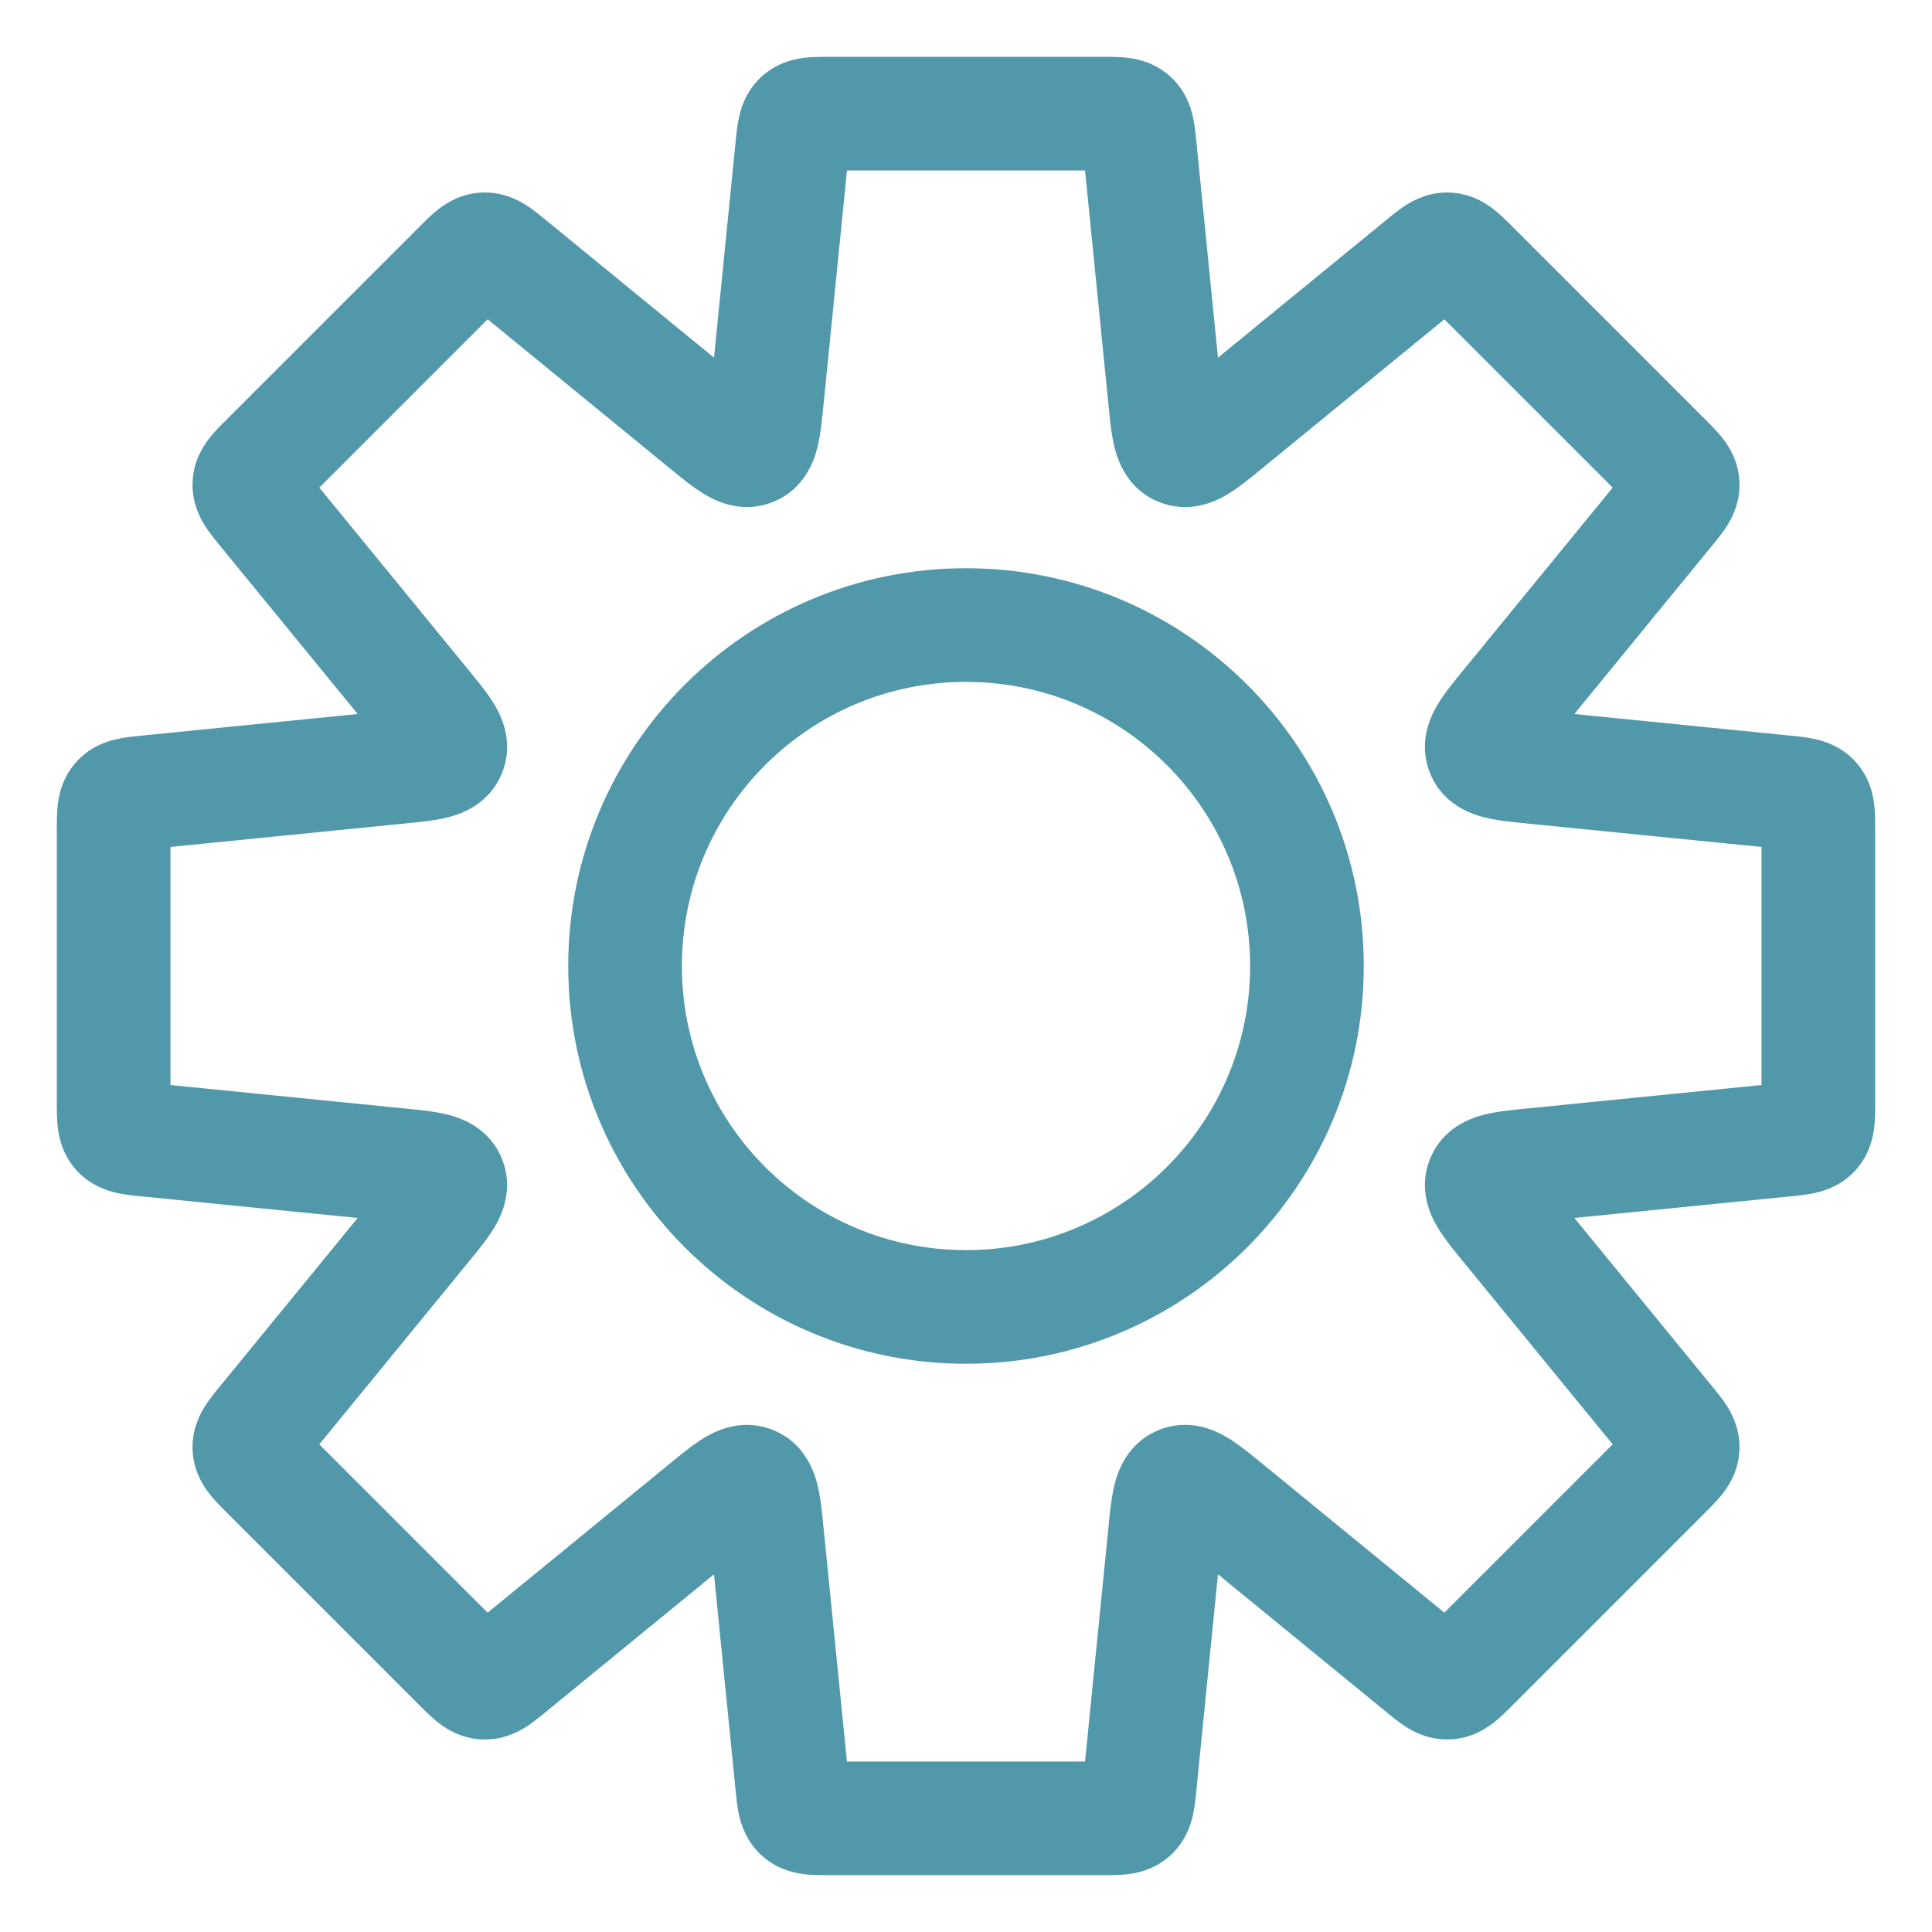 <svg width="102" height="102" viewBox="0 0 102 102" fill="none" xmlns="http://www.w3.org/2000/svg">
<path d="M58.19 6V3V6ZM59.766 6.259L61.779 4.034L61.778 4.034L59.766 6.259ZM60.18 7.801L57.195 8.099L57.195 8.099L60.18 7.801ZM61.503 21.036L64.488 20.738L64.488 20.738L61.503 21.036ZM62.301 23.716L61.153 26.487L61.153 26.487L62.301 23.716ZM64.76 22.386L62.86 20.064L62.86 20.064L64.76 22.386ZM75.056 13.963L76.955 16.285L76.955 16.285L75.056 13.963ZM76.439 13.165L76.588 10.169L76.587 10.169L76.439 13.165ZM77.736 14.097L79.858 11.975L77.736 14.097ZM87.903 24.264L90.025 22.142L87.903 24.264ZM88.835 25.561L91.831 25.413L91.831 25.412L88.835 25.561ZM88.037 26.944L85.715 25.045L85.715 25.045L88.037 26.944ZM79.614 37.239L81.936 39.139L81.936 39.139L79.614 37.239ZM78.283 39.698L75.511 40.846L75.511 40.846L78.283 39.698ZM80.963 40.496L81.261 37.511L81.261 37.511L80.963 40.496ZM94.199 41.82L93.901 44.805L93.901 44.805L94.199 41.82ZM95.741 42.234L97.966 40.222L97.966 40.221L95.741 42.234ZM96 43.81H99H96ZM96 58.19H99H96ZM95.741 59.766L97.966 61.779L97.966 61.778L95.741 59.766ZM94.199 60.18L93.901 57.195L93.901 57.195L94.199 60.18ZM80.964 61.503L81.262 64.488L81.262 64.488L80.964 61.503ZM78.284 62.301L75.513 61.153L75.513 61.153L78.284 62.301ZM79.615 64.76L81.937 62.86L81.937 62.86L79.615 64.76ZM88.037 75.054L85.715 76.953L85.715 76.954L88.037 75.054ZM88.835 76.436L91.831 76.586L91.831 76.585L88.835 76.436ZM76.439 88.833L76.587 91.829L76.588 91.829L76.439 88.833ZM75.056 88.035L76.955 85.713L76.955 85.713L75.056 88.035ZM64.76 79.612L62.86 81.934L62.86 81.934L64.76 79.612ZM62.301 78.281L61.153 75.51L61.153 75.51L62.301 78.281ZM61.503 80.961L64.488 81.259V81.259L61.503 80.961ZM60.18 94.199L57.195 93.901V93.901L60.18 94.199ZM59.766 95.741L61.778 97.966L61.779 97.966L59.766 95.741ZM43.81 96V99V96ZM42.234 95.741L40.221 97.966L40.222 97.966L42.234 95.741ZM41.819 94.199L38.834 94.498L38.834 94.498L41.819 94.199ZM40.495 80.963L43.48 80.664L43.48 80.664L40.495 80.963ZM39.697 78.283L40.845 75.511L40.845 75.511L39.697 78.283ZM37.238 79.614L39.138 81.936L39.138 81.936L37.238 79.614ZM26.944 88.037L25.044 85.715L25.044 85.715L26.944 88.037ZM25.561 88.835L25.412 91.831L25.413 91.831L25.561 88.835ZM24.264 87.903L22.142 90.025L24.264 87.903ZM14.097 77.736L11.975 79.858L14.097 77.736ZM13.165 76.439L10.169 76.587L10.169 76.588L13.165 76.439ZM13.963 75.056L16.285 76.955L16.285 76.955L13.963 75.056ZM22.386 64.76L20.064 62.86L20.064 62.86L22.386 64.76ZM23.716 62.301L26.487 61.153L26.487 61.153L23.716 62.301ZM21.036 61.503L20.738 64.488L20.738 64.488L21.036 61.503ZM7.801 60.18L8.099 57.195L8.099 57.195L7.801 60.18ZM6.259 59.766L4.034 61.778L4.034 61.779L6.259 59.766ZM6 58.19H3H6ZM6 43.81H3H6ZM6.259 42.234L4.034 40.221L4.034 40.222L6.259 42.234ZM7.801 41.82L8.099 44.805L8.099 44.805L7.801 41.82ZM21.038 40.496L20.739 37.511L20.739 37.511L21.038 40.496ZM23.718 39.698L26.489 40.846L26.489 40.846L23.718 39.698ZM22.387 37.239L20.065 39.139L20.065 39.139L22.387 37.239ZM13.963 26.942L16.285 25.043L16.285 25.043L13.963 26.942ZM13.165 25.56L10.169 25.41L10.169 25.411L13.165 25.56ZM24.264 14.095L26.385 16.216L24.264 14.095ZM25.561 13.163L25.413 10.167L25.412 10.167L25.561 13.163ZM26.944 13.961L25.045 16.283L25.045 16.283L26.944 13.961ZM37.239 22.384L39.139 20.062L39.139 20.062L37.239 22.384ZM39.698 23.714L40.846 26.485L40.846 26.485L39.698 23.714ZM40.496 21.034L37.511 20.735L37.511 20.736L40.496 21.034ZM41.82 7.801L44.805 8.099L44.805 8.099L41.82 7.801ZM42.234 6.259L40.222 4.034L40.221 4.034L42.234 6.259ZM43.81 6V3V6ZM58.19 6V9C58.416 9 58.564 9 58.685 9.003C58.808 9.006 58.833 9.011 58.809 9.008C58.782 9.004 58.637 8.984 58.436 8.907C58.215 8.821 57.974 8.684 57.753 8.483L59.766 6.259L61.778 4.034C61.008 3.337 60.15 3.131 59.578 3.057C59.091 2.994 58.541 3 58.19 3V6ZM59.766 6.259L57.753 8.483C57.531 8.283 57.37 8.056 57.263 7.845C57.166 7.653 57.131 7.51 57.125 7.484C57.12 7.46 57.127 7.485 57.142 7.606C57.157 7.727 57.172 7.875 57.195 8.099L60.18 7.801L63.165 7.502C63.13 7.154 63.081 6.606 62.97 6.128C62.84 5.566 62.55 4.732 61.779 4.034L59.766 6.259ZM60.18 7.801L57.195 8.099L58.518 21.335L61.503 21.036L64.488 20.738L63.165 7.502L60.18 7.801ZM61.503 21.036L58.518 21.335C58.589 22.05 58.669 22.931 58.846 23.634C59.024 24.342 59.525 25.813 61.153 26.487L62.301 23.716L63.449 20.944C63.667 21.034 63.877 21.161 64.065 21.323C64.251 21.481 64.384 21.646 64.476 21.787C64.644 22.044 64.679 22.227 64.665 22.171C64.654 22.126 64.629 22.003 64.595 21.735C64.562 21.472 64.53 21.158 64.488 20.738L61.503 21.036ZM62.301 23.716L61.153 26.487C62.78 27.161 64.174 26.476 64.8 26.102C65.423 25.729 66.103 25.163 66.659 24.708L64.76 22.386L62.86 20.064C62.533 20.331 62.289 20.531 62.08 20.693C61.866 20.858 61.761 20.928 61.722 20.951C61.672 20.981 61.827 20.877 62.127 20.814C62.292 20.78 62.503 20.757 62.746 20.776C62.993 20.795 63.231 20.854 63.449 20.944L62.301 23.716ZM64.76 22.386L66.659 24.708L76.955 16.285L75.056 13.963L73.156 11.641L62.86 20.064L64.76 22.386ZM75.056 13.963L76.955 16.285C77.13 16.142 77.245 16.048 77.341 15.973C77.438 15.898 77.461 15.885 77.441 15.898C77.418 15.912 77.293 15.989 77.088 16.056C76.862 16.13 76.589 16.176 76.29 16.161L76.439 13.165L76.587 10.169C75.548 10.117 74.753 10.502 74.264 10.807C73.848 11.067 73.426 11.42 73.156 11.641L75.056 13.963ZM76.439 13.165L76.289 16.161C75.99 16.146 75.722 16.073 75.506 15.977C75.309 15.891 75.193 15.802 75.172 15.786C75.153 15.771 75.174 15.786 75.263 15.87C75.35 15.954 75.456 16.059 75.615 16.218L77.736 14.097L79.858 11.975C79.61 11.727 79.225 11.334 78.836 11.034C78.379 10.682 77.627 10.221 76.588 10.169L76.439 13.165ZM77.736 14.097L75.615 16.218L85.782 26.385L87.903 24.264L90.025 22.142L79.858 11.975L77.736 14.097ZM87.903 24.264L85.782 26.385C85.941 26.544 86.046 26.649 86.13 26.738C86.215 26.826 86.229 26.848 86.214 26.828C86.198 26.807 86.109 26.691 86.023 26.494C85.927 26.277 85.854 26.01 85.839 25.711L88.835 25.561L91.831 25.412C91.779 24.373 91.318 23.621 90.966 23.164C90.666 22.775 90.273 22.39 90.025 22.142L87.903 24.264ZM88.835 25.561L85.839 25.71C85.824 25.411 85.87 25.137 85.944 24.912C86.011 24.707 86.088 24.582 86.102 24.56C86.115 24.539 86.102 24.562 86.027 24.659C85.952 24.755 85.858 24.87 85.715 25.045L88.037 26.944L90.359 28.844C90.58 28.574 90.933 28.152 91.193 27.736C91.498 27.247 91.883 26.452 91.831 25.413L88.835 25.561ZM88.037 26.944L85.715 25.045L77.292 35.34L79.614 37.239L81.936 39.139L90.359 28.844L88.037 26.944ZM79.614 37.239L77.292 35.34C76.837 35.896 76.271 36.575 75.899 37.198C75.524 37.824 74.837 39.218 75.511 40.846L78.283 39.698L81.055 38.55C81.145 38.768 81.204 39.006 81.223 39.254C81.242 39.497 81.219 39.708 81.185 39.873C81.122 40.174 81.017 40.328 81.047 40.278C81.071 40.239 81.141 40.133 81.306 39.92C81.469 39.711 81.668 39.466 81.936 39.139L79.614 37.239ZM78.283 39.698L75.511 40.846C76.186 42.474 77.657 42.975 78.365 43.153C79.068 43.33 79.949 43.41 80.664 43.481L80.963 40.496L81.261 37.511C80.841 37.469 80.527 37.437 80.264 37.404C79.996 37.37 79.873 37.345 79.828 37.334C79.772 37.32 79.955 37.355 80.212 37.523C80.353 37.615 80.518 37.749 80.677 37.934C80.838 38.123 80.965 38.333 81.055 38.55L78.283 39.698ZM80.963 40.496L80.664 43.481L93.901 44.805L94.199 41.82L94.498 38.835L81.261 37.511L80.963 40.496ZM94.199 41.82L93.901 44.805C94.125 44.828 94.273 44.843 94.394 44.858C94.515 44.873 94.54 44.88 94.516 44.875C94.49 44.869 94.347 44.834 94.155 44.737C93.944 44.63 93.718 44.469 93.517 44.247L95.741 42.234L97.966 40.221C97.267 39.45 96.434 39.16 95.872 39.03C95.394 38.919 94.846 38.87 94.498 38.835L94.199 41.82ZM95.741 42.234L93.516 44.247C93.316 44.026 93.179 43.785 93.093 43.564C93.016 43.363 92.996 43.218 92.992 43.191C92.989 43.167 92.994 43.192 92.997 43.315C93 43.436 93 43.584 93 43.81H96H99C99 43.459 99.006 42.909 98.943 42.422C98.869 41.85 98.663 40.992 97.966 40.222L95.741 42.234ZM96 43.81H93V58.19H96H99V43.81H96ZM96 58.19H93C93 58.416 93 58.564 92.997 58.685C92.994 58.808 92.989 58.833 92.992 58.809C92.996 58.782 93.016 58.637 93.093 58.436C93.179 58.215 93.316 57.974 93.517 57.753L95.741 59.766L97.966 61.778C98.663 61.008 98.869 60.15 98.943 59.578C99.006 59.091 99 58.541 99 58.19H96ZM95.741 59.766L93.517 57.753C93.718 57.531 93.944 57.37 94.155 57.263C94.347 57.166 94.49 57.131 94.516 57.125C94.54 57.12 94.515 57.127 94.394 57.142C94.273 57.157 94.125 57.172 93.901 57.195L94.199 60.18L94.498 63.165C94.846 63.13 95.394 63.081 95.872 62.97C96.434 62.84 97.267 62.55 97.966 61.779L95.741 59.766ZM94.199 60.18L93.901 57.195L80.665 58.518L80.964 61.503L81.262 64.488L94.498 63.165L94.199 60.18ZM80.964 61.503L80.665 58.518C79.95 58.589 79.069 58.669 78.365 58.846C77.658 59.024 76.187 59.525 75.513 61.153L78.284 62.301L81.056 63.449C80.966 63.666 80.839 63.876 80.678 64.065C80.519 64.25 80.354 64.384 80.213 64.476C79.956 64.644 79.773 64.679 79.829 64.665C79.874 64.654 79.997 64.629 80.265 64.595C80.528 64.562 80.842 64.53 81.262 64.488L80.964 61.503ZM78.284 62.301L75.513 61.153C74.838 62.781 75.525 64.175 75.9 64.801C76.272 65.424 76.838 66.103 77.293 66.659L79.615 64.76L81.937 62.86C81.669 62.533 81.47 62.288 81.307 62.079C81.142 61.865 81.072 61.761 81.048 61.721C81.018 61.671 81.123 61.825 81.186 62.126C81.22 62.291 81.243 62.502 81.224 62.745C81.205 62.993 81.146 63.231 81.056 63.449L78.284 62.301ZM79.615 64.76L77.293 66.659L85.715 76.953L88.037 75.054L90.359 73.154L81.937 62.86L79.615 64.76ZM88.037 75.054L85.715 76.954C85.858 77.128 85.952 77.243 86.027 77.339C86.102 77.436 86.115 77.459 86.102 77.438C86.088 77.416 86.011 77.291 85.944 77.086C85.87 76.861 85.824 76.587 85.839 76.288L88.835 76.436L91.831 76.585C91.883 75.546 91.498 74.751 91.193 74.262C90.933 73.846 90.58 73.424 90.359 73.154L88.037 75.054ZM88.835 76.436L85.839 76.287C85.854 75.988 85.927 75.721 86.023 75.504C86.109 75.308 86.198 75.191 86.214 75.17C86.229 75.15 86.215 75.172 86.13 75.261C86.046 75.349 85.941 75.454 85.782 75.613L87.903 77.734L90.025 79.856C90.273 79.608 90.666 79.223 90.966 78.834C91.318 78.377 91.779 77.625 91.831 76.586L88.835 76.436ZM87.903 77.734L85.782 75.613L75.615 85.78L77.736 87.901L79.858 90.023L90.025 79.856L87.903 77.734ZM77.736 87.901L75.615 85.78C75.456 85.939 75.35 86.044 75.263 86.128C75.174 86.213 75.153 86.227 75.172 86.212C75.193 86.196 75.309 86.108 75.506 86.021C75.723 85.925 75.99 85.852 76.289 85.837L76.439 88.833L76.588 91.829C77.627 91.778 78.379 91.316 78.836 90.964C79.225 90.664 79.61 90.271 79.858 90.023L77.736 87.901ZM76.439 88.833L76.29 85.837C76.589 85.822 76.862 85.868 77.088 85.942C77.293 86.009 77.418 86.086 77.44 86.1C77.461 86.113 77.438 86.1 77.341 86.025C77.245 85.95 77.13 85.856 76.955 85.713L75.056 88.035L73.156 90.357C73.426 90.578 73.848 90.931 74.264 91.191C74.753 91.496 75.548 91.881 76.587 91.829L76.439 88.833ZM75.056 88.035L76.955 85.713L66.659 77.29L64.76 79.612L62.86 81.934L73.156 90.357L75.056 88.035ZM64.76 79.612L66.659 77.29C66.103 76.835 65.424 76.269 64.801 75.897C64.176 75.522 62.781 74.835 61.153 75.51L62.301 78.281L63.449 81.053C63.231 81.143 62.993 81.202 62.745 81.221C62.502 81.24 62.291 81.217 62.126 81.183C61.825 81.12 61.671 81.016 61.721 81.045C61.76 81.069 61.865 81.139 62.079 81.305C62.288 81.467 62.533 81.667 62.86 81.934L64.76 79.612ZM62.301 78.281L61.153 75.51C59.525 76.184 59.025 77.655 58.846 78.362C58.669 79.066 58.589 79.947 58.518 80.663L61.503 80.961L64.488 81.259C64.53 80.839 64.562 80.525 64.595 80.262C64.629 79.994 64.654 79.871 64.665 79.826C64.679 79.77 64.644 79.953 64.476 80.21C64.384 80.351 64.25 80.516 64.065 80.675C63.876 80.836 63.666 80.963 63.449 81.053L62.301 78.281ZM61.503 80.961L58.518 80.663L57.195 93.901L60.18 94.199L63.165 94.498L64.488 81.259L61.503 80.961ZM60.18 94.199L57.195 93.901C57.172 94.125 57.157 94.273 57.142 94.394C57.127 94.515 57.12 94.54 57.125 94.516C57.131 94.49 57.166 94.347 57.263 94.155C57.37 93.944 57.531 93.718 57.753 93.517L59.766 95.741L61.779 97.966C62.55 97.267 62.84 96.434 62.97 95.872C63.081 95.394 63.13 94.846 63.165 94.498L60.18 94.199ZM59.766 95.741L57.753 93.517C57.975 93.316 58.216 93.179 58.437 93.093C58.637 93.015 58.782 92.996 58.809 92.992C58.833 92.989 58.807 92.994 58.685 92.997C58.563 93 58.415 93 58.19 93V96V99C58.54 99 59.09 99.006 59.577 98.943C60.149 98.869 61.007 98.664 61.778 97.966L59.766 95.741ZM58.19 96V93H43.81V96V99H58.19V96ZM43.81 96V93C43.584 93 43.436 93 43.315 92.997C43.192 92.994 43.167 92.989 43.191 92.992C43.218 92.996 43.363 93.016 43.564 93.093C43.785 93.179 44.026 93.316 44.247 93.516L42.234 95.741L40.222 97.966C40.992 98.663 41.85 98.869 42.422 98.943C42.909 99.006 43.459 99 43.81 99V96ZM42.234 95.741L44.247 93.517C44.468 93.717 44.629 93.942 44.736 94.153C44.833 94.345 44.867 94.487 44.874 94.514C44.879 94.538 44.872 94.513 44.857 94.392C44.842 94.272 44.827 94.124 44.804 93.9L41.819 94.199L38.834 94.498C38.869 94.848 38.918 95.395 39.03 95.875C39.161 96.437 39.452 97.269 40.221 97.966L42.234 95.741ZM41.819 94.199L44.804 93.901L43.48 80.664L40.495 80.963L37.51 81.261L38.834 94.498L41.819 94.199ZM40.495 80.963L43.48 80.664C43.409 79.949 43.329 79.068 43.152 78.365C42.974 77.657 42.473 76.186 40.845 75.511L39.697 78.283L38.549 81.055C38.332 80.965 38.122 80.838 37.933 80.677C37.748 80.518 37.614 80.353 37.522 80.212C37.354 79.955 37.319 79.772 37.333 79.828C37.344 79.873 37.369 79.996 37.403 80.264C37.436 80.527 37.468 80.841 37.51 81.262L40.495 80.963ZM39.697 78.283L40.845 75.511C39.217 74.837 37.822 75.524 37.197 75.899C36.574 76.271 35.895 76.837 35.338 77.293L37.238 79.614L39.138 81.936C39.465 81.668 39.71 81.469 39.919 81.306C40.133 81.141 40.237 81.071 40.277 81.047C40.327 81.018 40.173 81.122 39.872 81.185C39.708 81.219 39.496 81.242 39.253 81.223C39.006 81.204 38.767 81.145 38.55 81.055L39.697 78.283ZM37.238 79.614L35.339 77.292L25.044 85.715L26.944 88.037L28.844 90.359L39.138 81.936L37.238 79.614ZM26.944 88.037L25.044 85.715C24.87 85.858 24.755 85.952 24.659 86.027C24.562 86.102 24.539 86.115 24.56 86.102C24.582 86.088 24.707 86.011 24.912 85.944C25.137 85.87 25.411 85.824 25.71 85.839L25.561 88.835L25.413 91.831C26.452 91.883 27.247 91.498 27.736 91.193C28.152 90.933 28.574 90.58 28.844 90.359L26.944 88.037ZM25.561 88.835L25.711 85.839C26.01 85.854 26.277 85.927 26.494 86.023C26.691 86.109 26.807 86.198 26.828 86.214C26.848 86.229 26.826 86.215 26.738 86.13C26.649 86.046 26.544 85.941 26.385 85.782L24.264 87.903L22.142 90.025C22.39 90.273 22.775 90.666 23.164 90.966C23.621 91.318 24.373 91.779 25.412 91.831L25.561 88.835ZM24.264 87.903L26.385 85.782L16.218 75.615L14.097 77.736L11.975 79.858L22.142 90.025L24.264 87.903ZM14.097 77.736L16.218 75.615C16.059 75.456 15.954 75.35 15.87 75.263C15.786 75.174 15.771 75.153 15.786 75.172C15.802 75.193 15.891 75.309 15.977 75.506C16.073 75.722 16.146 75.99 16.161 76.289L13.165 76.439L10.169 76.588C10.221 77.627 10.682 78.379 11.034 78.836C11.334 79.225 11.727 79.61 11.975 79.858L14.097 77.736ZM13.165 76.439L16.161 76.29C16.176 76.589 16.13 76.862 16.056 77.088C15.989 77.293 15.912 77.418 15.898 77.441C15.885 77.461 15.898 77.438 15.973 77.341C16.048 77.245 16.142 77.13 16.285 76.955L13.963 75.056L11.641 73.156C11.42 73.426 11.067 73.848 10.807 74.264C10.502 74.753 10.117 75.548 10.169 76.587L13.165 76.439ZM13.963 75.056L16.285 76.955L24.708 66.659L22.386 64.76L20.064 62.86L11.641 73.156L13.963 75.056ZM22.386 64.76L24.708 66.659C25.163 66.103 25.729 65.423 26.102 64.8C26.476 64.174 27.161 62.78 26.487 61.153L23.716 62.301L20.944 63.449C20.854 63.231 20.795 62.993 20.776 62.746C20.757 62.503 20.78 62.292 20.814 62.127C20.877 61.827 20.981 61.672 20.951 61.722C20.928 61.761 20.858 61.866 20.693 62.08C20.531 62.289 20.331 62.533 20.064 62.86L22.386 64.76ZM23.716 62.301L26.487 61.153C25.813 59.525 24.342 59.024 23.634 58.846C22.931 58.669 22.05 58.589 21.335 58.518L21.036 61.503L20.738 64.488C21.158 64.53 21.472 64.562 21.735 64.595C22.003 64.629 22.126 64.654 22.171 64.665C22.227 64.679 22.044 64.644 21.787 64.476C21.646 64.384 21.481 64.251 21.323 64.065C21.161 63.877 21.034 63.667 20.944 63.449L23.716 62.301ZM21.036 61.503L21.335 58.518L8.099 57.195L7.801 60.18L7.502 63.165L20.738 64.488L21.036 61.503ZM7.801 60.18L8.099 57.195C7.875 57.172 7.727 57.157 7.606 57.142C7.485 57.127 7.46 57.12 7.484 57.125C7.51 57.131 7.653 57.166 7.845 57.263C8.056 57.37 8.283 57.531 8.483 57.753L6.259 59.766L4.034 61.779C4.732 62.55 5.566 62.84 6.128 62.97C6.606 63.081 7.154 63.13 7.502 63.165L7.801 60.18ZM6.259 59.766L8.483 57.753C8.684 57.974 8.821 58.215 8.907 58.436C8.984 58.637 9.004 58.782 9.008 58.809C9.011 58.833 9.006 58.808 9.003 58.685C9 58.564 9 58.416 9 58.19H6H3C3 58.541 2.994 59.091 3.057 59.578C3.131 60.15 3.337 61.008 4.034 61.778L6.259 59.766ZM6 58.19H9V43.81H6H3V58.19H6ZM6 43.81H9C9 43.584 9 43.436 9.003 43.315C9.006 43.192 9.011 43.167 9.008 43.191C9.004 43.218 8.984 43.363 8.907 43.564C8.821 43.785 8.684 44.026 8.483 44.247L6.259 42.234L4.034 40.222C3.337 40.992 3.131 41.85 3.057 42.422C2.994 42.909 3 43.459 3 43.81H6ZM6.259 42.234L8.483 44.247C8.283 44.469 8.056 44.63 7.845 44.737C7.653 44.834 7.51 44.869 7.484 44.875C7.46 44.88 7.485 44.873 7.606 44.858C7.727 44.843 7.875 44.828 8.099 44.805L7.801 41.82L7.502 38.835C7.154 38.87 6.606 38.919 6.128 39.03C5.566 39.16 4.733 39.45 4.034 40.221L6.259 42.234ZM7.801 41.82L8.099 44.805L21.337 43.481L21.038 40.496L20.739 37.511L7.502 38.835L7.801 41.82ZM21.038 40.496L21.337 43.481C22.052 43.41 22.933 43.33 23.636 43.153C24.344 42.975 25.815 42.474 26.489 40.846L23.718 39.698L20.946 38.55C21.036 38.333 21.163 38.123 21.324 37.934C21.483 37.749 21.648 37.615 21.789 37.523C22.046 37.355 22.229 37.32 22.173 37.334C22.128 37.345 22.005 37.37 21.737 37.404C21.474 37.437 21.16 37.469 20.739 37.511L21.038 40.496ZM23.718 39.698L26.489 40.846C27.164 39.218 26.477 37.823 26.102 37.198C25.73 36.575 25.164 35.896 24.709 35.34L22.387 37.239L20.065 39.139C20.332 39.466 20.532 39.711 20.695 39.92C20.86 40.134 20.93 40.239 20.953 40.278C20.983 40.328 20.879 40.174 20.816 39.873C20.782 39.708 20.759 39.497 20.778 39.254C20.797 39.006 20.856 38.768 20.946 38.55L23.718 39.698ZM22.387 37.239L24.709 35.34L16.285 25.043L13.963 26.942L11.641 28.842L20.065 39.139L22.387 37.239ZM13.963 26.942L16.285 25.043C16.142 24.868 16.048 24.753 15.973 24.657C15.898 24.56 15.885 24.537 15.898 24.558C15.912 24.58 15.989 24.705 16.056 24.91C16.13 25.136 16.176 25.409 16.161 25.708L13.165 25.56L10.169 25.411C10.117 26.45 10.502 27.245 10.807 27.734C11.067 28.15 11.42 28.572 11.641 28.842L13.963 26.942ZM13.165 25.56L16.161 25.709C16.146 26.008 16.073 26.275 15.977 26.492C15.891 26.689 15.802 26.805 15.786 26.826C15.771 26.846 15.786 26.824 15.87 26.735C15.954 26.648 16.059 26.543 16.218 26.383L14.097 24.262L11.975 22.14C11.727 22.388 11.334 22.773 11.034 23.163C10.682 23.619 10.221 24.371 10.169 25.41L13.165 25.56ZM14.097 24.262L16.218 26.383L26.385 16.216L24.264 14.095L22.142 11.973L11.975 22.14L14.097 24.262ZM24.264 14.095L26.385 16.216C26.544 16.057 26.649 15.952 26.738 15.868C26.826 15.784 26.848 15.769 26.828 15.784C26.807 15.8 26.691 15.889 26.494 15.975C26.277 16.071 26.01 16.145 25.711 16.159L25.561 13.163L25.412 10.167C24.373 10.219 23.621 10.68 23.164 11.032C22.775 11.332 22.39 11.725 22.142 11.973L24.264 14.095ZM25.561 13.163L25.71 16.159C25.411 16.174 25.137 16.128 24.912 16.054C24.707 15.987 24.582 15.91 24.56 15.896C24.539 15.883 24.562 15.896 24.659 15.971C24.755 16.046 24.87 16.14 25.045 16.283L26.944 13.961L28.844 11.639C28.574 11.418 28.152 11.065 27.736 10.805C27.247 10.5 26.452 10.115 25.413 10.167L25.561 13.163ZM26.944 13.961L25.045 16.283L35.34 24.706L37.239 22.384L39.139 20.062L28.844 11.639L26.944 13.961ZM37.239 22.384L35.34 24.706C35.896 25.161 36.576 25.727 37.199 26.1C37.826 26.474 39.219 27.159 40.846 26.485L39.698 23.714L38.55 20.942C38.768 20.852 39.006 20.793 39.253 20.774C39.496 20.755 39.707 20.778 39.871 20.812C40.172 20.875 40.327 20.979 40.277 20.949C40.238 20.926 40.133 20.856 39.919 20.691C39.71 20.529 39.466 20.329 39.139 20.062L37.239 22.384ZM39.698 23.714L40.846 26.485C42.474 25.811 42.975 24.34 43.153 23.632C43.33 22.929 43.41 22.048 43.481 21.333L40.496 21.034L37.511 20.736C37.469 21.156 37.437 21.47 37.404 21.733C37.37 22.001 37.345 22.124 37.334 22.169C37.32 22.225 37.355 22.042 37.523 21.785C37.615 21.644 37.748 21.479 37.934 21.32C38.123 21.159 38.333 21.032 38.55 20.942L39.698 23.714ZM40.496 21.034L43.481 21.333L44.805 8.099L41.82 7.801L38.835 7.502L37.511 20.735L40.496 21.034ZM41.82 7.801L44.805 8.099C44.828 7.875 44.843 7.727 44.858 7.606C44.873 7.485 44.88 7.46 44.875 7.484C44.869 7.51 44.834 7.653 44.737 7.845C44.63 8.056 44.469 8.283 44.247 8.483L42.234 6.259L40.221 4.034C39.45 4.733 39.16 5.566 39.03 6.128C38.919 6.606 38.87 7.154 38.835 7.502L41.82 7.801ZM42.234 6.259L44.247 8.484C44.026 8.684 43.785 8.821 43.564 8.907C43.363 8.984 43.218 9.004 43.191 9.008C43.167 9.011 43.192 9.006 43.315 9.003C43.436 9 43.584 9 43.81 9V6V3C43.459 3 42.909 2.994 42.422 3.057C41.85 3.131 40.992 3.337 40.222 4.034L42.234 6.259ZM43.81 6V9H58.19V6V3H43.81V6ZM51 33V30C39.402 30 30 39.402 30 51H33H36C36 42.716 42.716 36 51 36V33ZM33 51H30C30 62.598 39.402 72 51 72V69V66C42.716 66 36 59.284 36 51H33ZM51 69V72C62.598 72 72 62.598 72 51H69H66C66 59.284 59.284 66 51 66V69ZM69 51H72C72 39.402 62.598 30 51 30V33V36C59.284 36 66 42.716 66 51H69Z" fill="#5198AA"/>
</svg>
